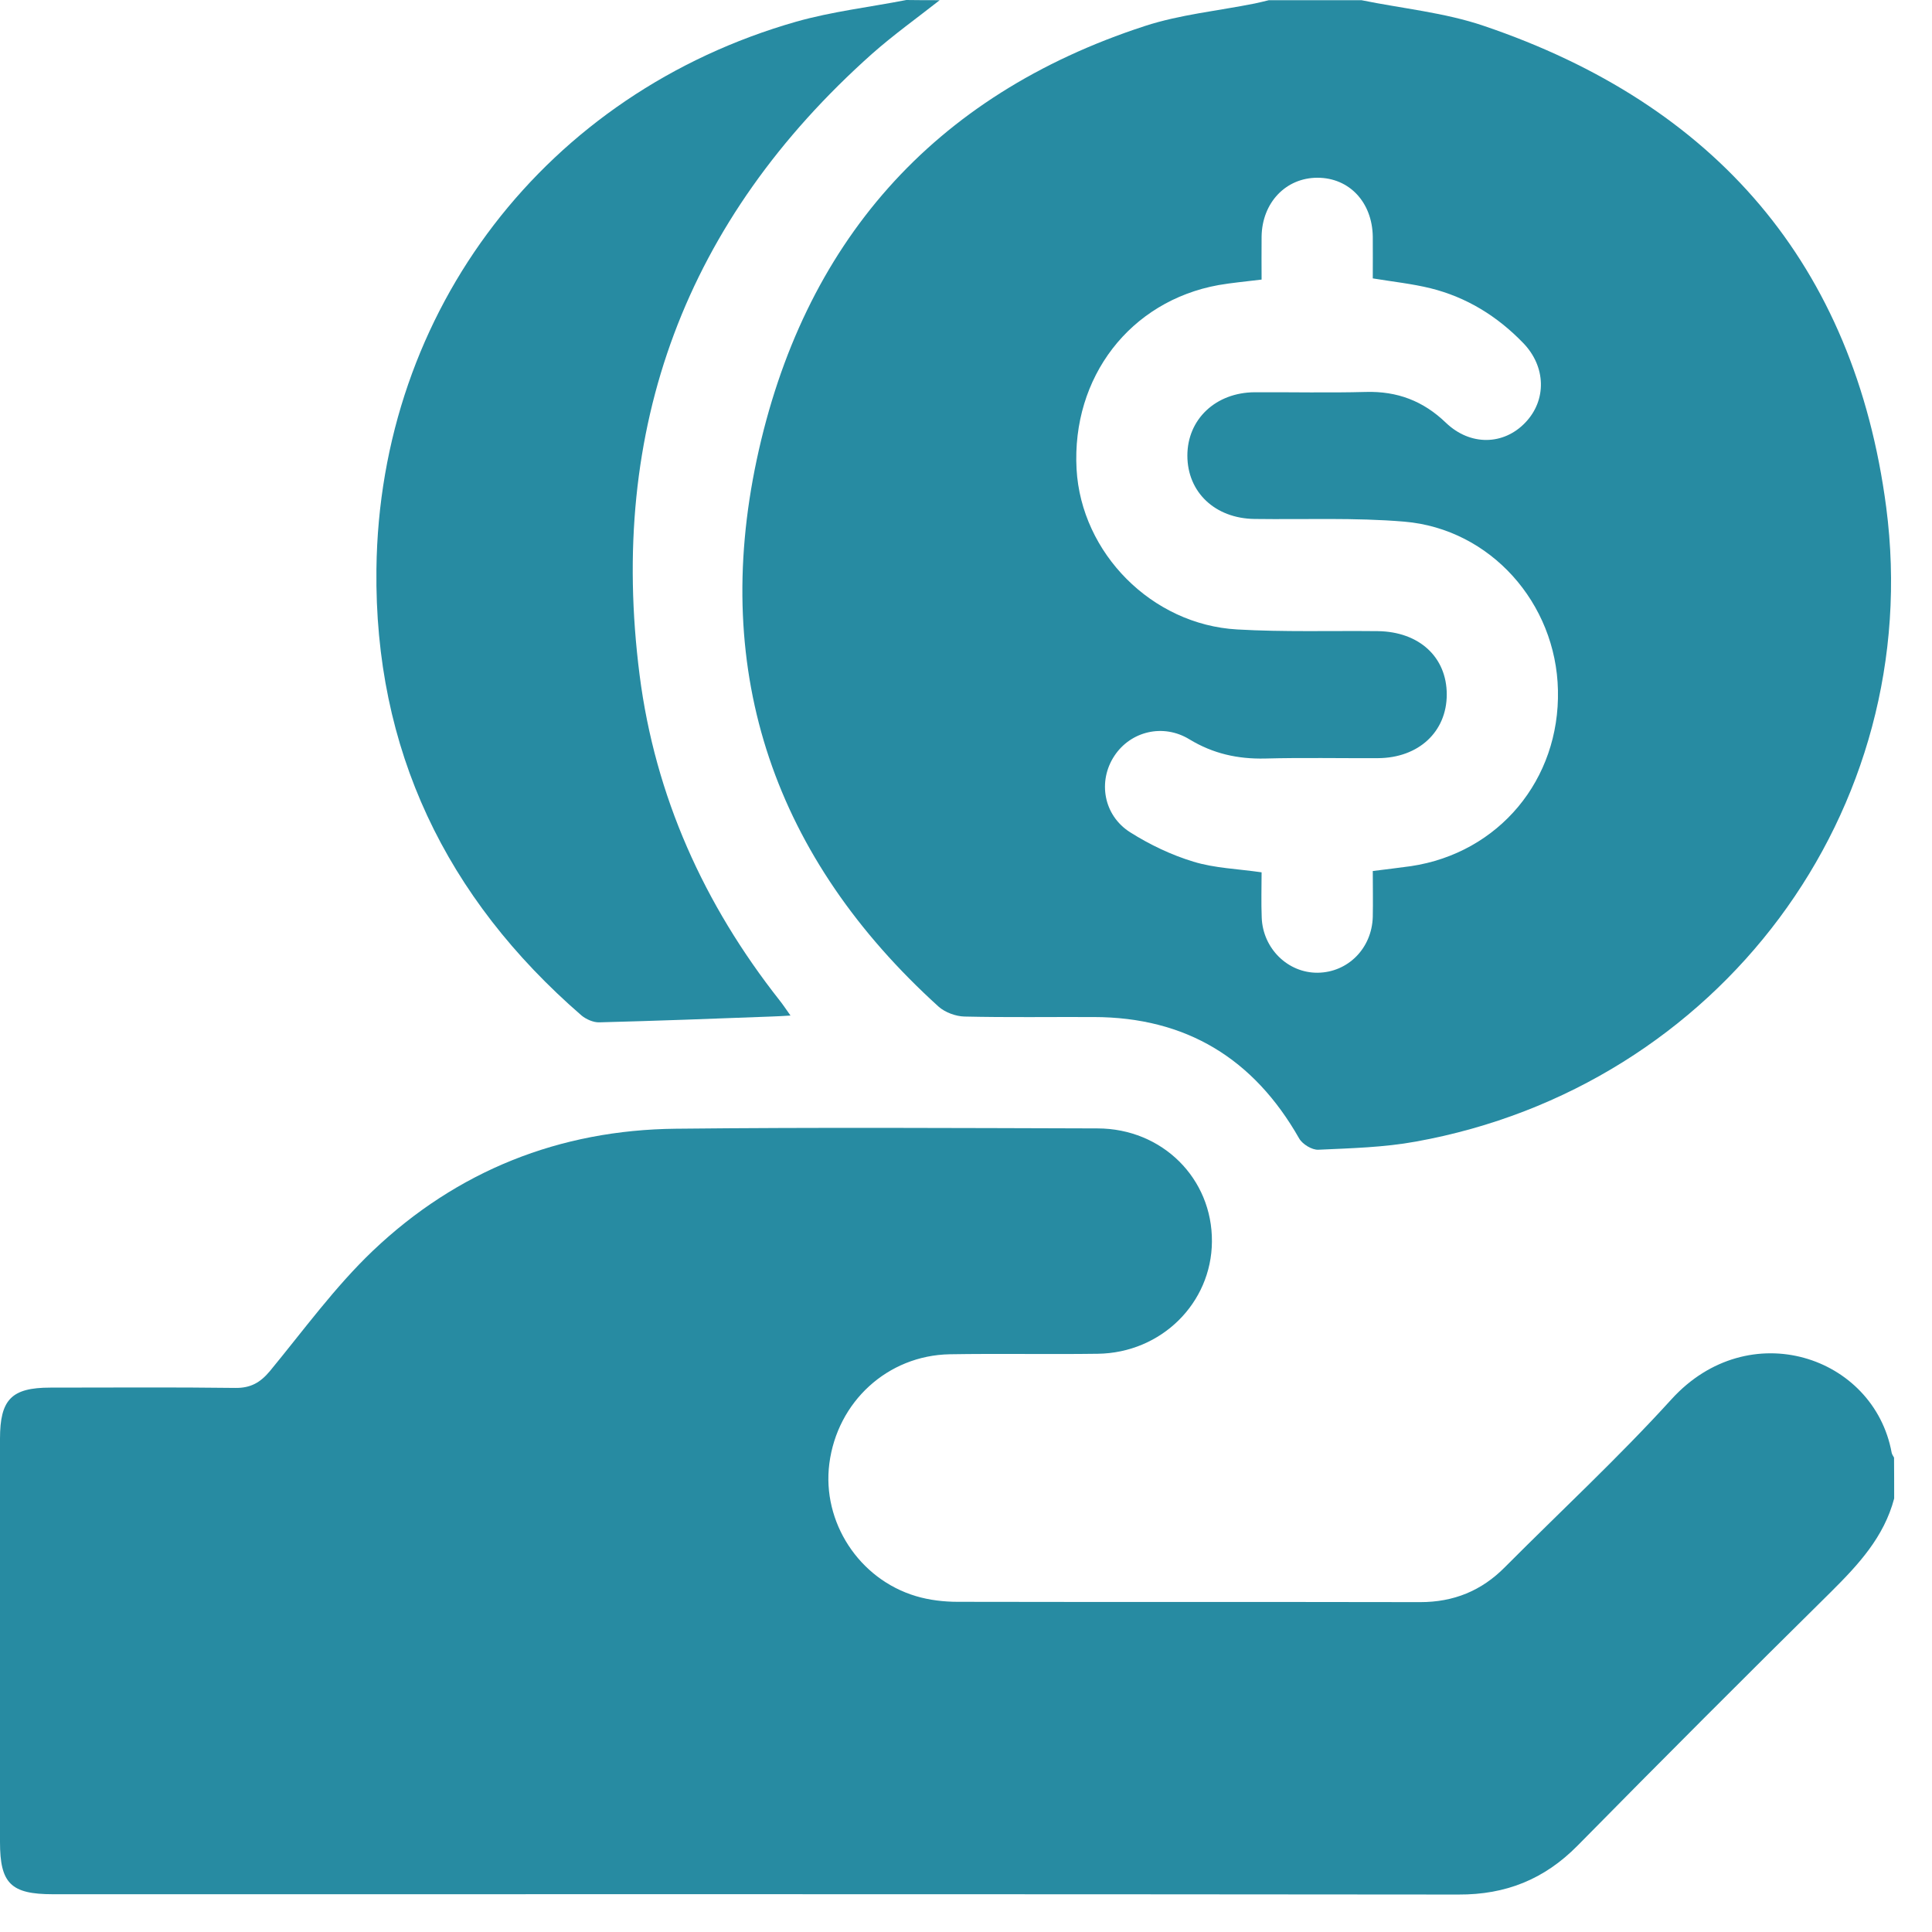 <svg width="31" height="31" viewBox="0 0 31 31" fill="none" xmlns="http://www.w3.org/2000/svg">
<path d="M30.393 24.044C30.23 24.662 29.821 25.103 29.383 25.539C28.018 26.887 26.66 28.246 25.314 29.613C24.782 30.153 24.164 30.402 23.404 30.399C15.886 30.391 8.367 30.394 0.848 30.394C0.174 30.394 0 30.22 0 29.556C0 27.401 0 25.242 0 23.086C0 22.455 0.185 22.265 0.808 22.265C1.797 22.265 2.787 22.257 3.777 22.27C4.02 22.273 4.175 22.185 4.328 22.003C4.868 21.348 5.374 20.649 5.983 20.069C7.334 18.785 8.979 18.13 10.844 18.111C13.098 18.087 15.356 18.1 17.611 18.106C18.651 18.108 19.454 18.911 19.446 19.922C19.44 20.909 18.633 21.709 17.613 21.722C16.822 21.733 16.03 21.717 15.238 21.73C14.243 21.749 13.435 22.49 13.307 23.485C13.187 24.418 13.78 25.338 14.698 25.611C14.912 25.675 15.145 25.702 15.369 25.702C17.843 25.707 20.315 25.702 22.789 25.707C23.324 25.707 23.771 25.526 24.145 25.148C25.039 24.25 25.969 23.388 26.82 22.452C28.061 21.088 30.07 21.757 30.353 23.311C30.359 23.338 30.378 23.364 30.391 23.388C30.393 23.61 30.393 23.827 30.393 24.044Z" fill="#278BA2"/>
<path d="M21.845 0.003C22.5 0.137 23.18 0.201 23.808 0.415C27.521 1.672 29.754 4.245 30.265 8.137C30.902 13.018 27.574 17.442 22.72 18.317C22.206 18.411 21.679 18.424 21.155 18.448C21.053 18.454 20.898 18.36 20.845 18.266C20.117 16.985 19.031 16.322 17.552 16.319C16.859 16.316 16.166 16.327 15.476 16.311C15.335 16.308 15.163 16.244 15.059 16.151C12.438 13.775 11.408 10.82 12.143 7.372C12.882 3.913 14.957 1.53 18.368 0.418C18.935 0.233 19.545 0.174 20.133 0.056C20.208 0.04 20.283 0.022 20.36 0.003C20.855 0.003 21.35 0.003 21.845 0.003ZM22.027 13.976C22.252 13.947 22.447 13.925 22.639 13.898C24.049 13.687 25.031 12.51 24.998 11.074C24.969 9.678 23.915 8.487 22.532 8.37C21.735 8.303 20.933 8.338 20.13 8.327C19.497 8.319 19.052 7.899 19.052 7.31C19.052 6.727 19.507 6.297 20.133 6.294C20.727 6.291 21.321 6.305 21.915 6.289C22.42 6.275 22.837 6.433 23.201 6.784C23.592 7.158 24.127 7.145 24.474 6.781C24.819 6.422 24.809 5.882 24.439 5.502C24.025 5.074 23.533 4.769 22.952 4.625C22.658 4.553 22.356 4.521 22.027 4.467C22.027 4.248 22.029 4.023 22.027 3.798C22.019 3.245 21.65 2.852 21.139 2.852C20.633 2.852 20.251 3.25 20.243 3.796C20.24 4.028 20.243 4.261 20.243 4.486C19.983 4.518 19.767 4.537 19.553 4.574C18.132 4.831 17.194 6.053 17.274 7.527C17.349 8.873 18.48 10.023 19.852 10.1C20.601 10.143 21.355 10.119 22.107 10.127C22.77 10.135 23.214 10.542 23.214 11.143C23.214 11.742 22.762 12.162 22.11 12.165C21.505 12.168 20.903 12.155 20.299 12.171C19.86 12.181 19.464 12.093 19.085 11.863C18.662 11.604 18.14 11.735 17.881 12.128C17.613 12.532 17.704 13.083 18.135 13.355C18.448 13.553 18.796 13.719 19.149 13.826C19.491 13.931 19.86 13.941 20.243 13.997C20.243 14.235 20.235 14.482 20.245 14.725C20.264 15.22 20.665 15.613 21.144 15.608C21.628 15.602 22.013 15.217 22.027 14.711C22.032 14.468 22.027 14.225 22.027 13.976Z" fill="#278BA2"/>
<path d="M15.078 0.003C14.714 0.289 14.337 0.559 13.992 0.864C11.001 3.531 9.755 6.863 10.263 10.833C10.512 12.777 11.296 14.511 12.507 16.049C12.561 16.116 12.609 16.19 12.684 16.295C12.556 16.303 12.464 16.308 12.371 16.311C11.454 16.346 10.536 16.38 9.616 16.404C9.522 16.407 9.407 16.356 9.332 16.295C7.152 14.406 6.005 12.023 6.04 9.132C6.088 4.97 8.773 1.49 12.775 0.348C13.35 0.185 13.952 0.115 14.543 0C14.719 0.003 14.899 0.003 15.078 0.003Z" fill="#278BA2"/>
</svg>
